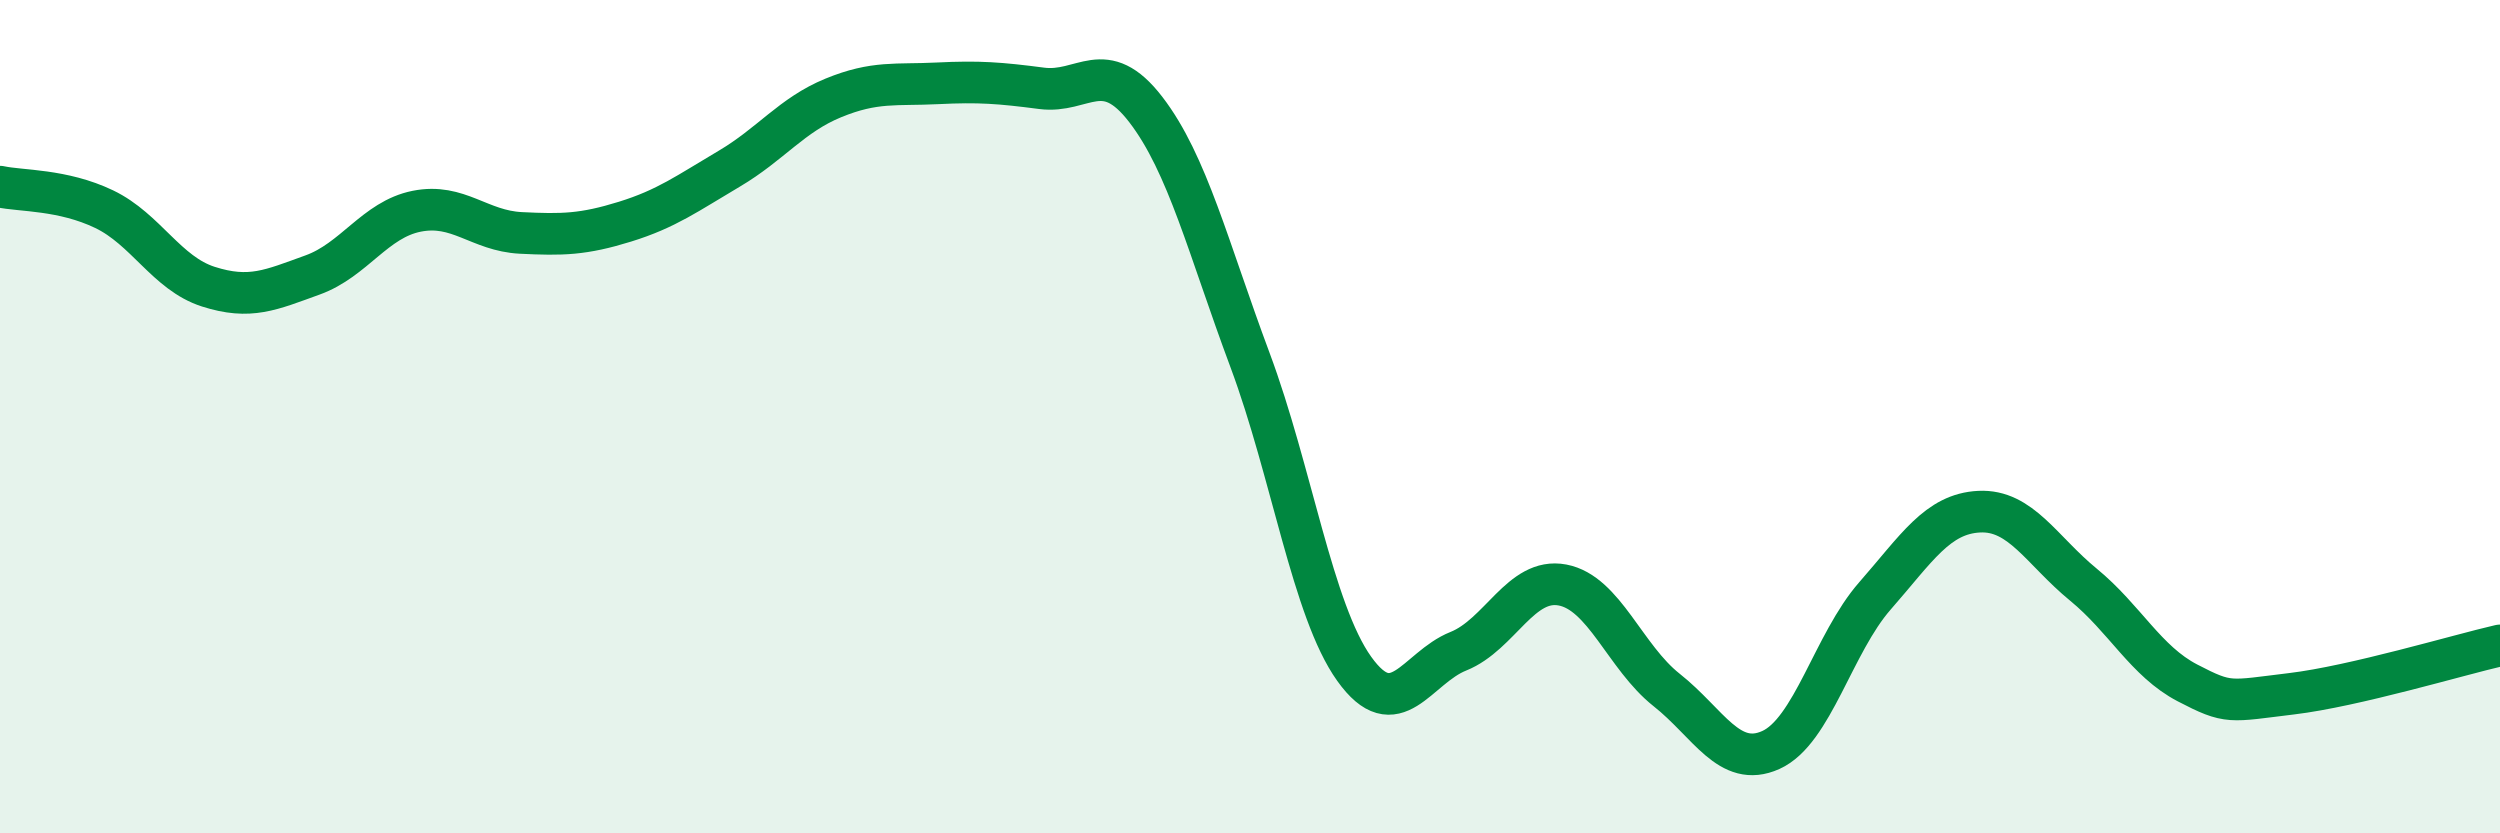 
    <svg width="60" height="20" viewBox="0 0 60 20" xmlns="http://www.w3.org/2000/svg">
      <path
        d="M 0,4.48 C 0.5,4.59 1.5,4.54 2.5,5.02 C 3.5,5.5 4,6.56 5,6.88 C 6,7.2 6.5,6.96 7.5,6.6 C 8.5,6.24 9,5.27 10,5.07 C 11,4.87 11.5,5.54 12.5,5.59 C 13.5,5.64 14,5.63 15,5.32 C 16,5.01 16.5,4.64 17.5,4.05 C 18.5,3.46 19,2.76 20,2.35 C 21,1.94 21.5,2.05 22.5,2 C 23.5,1.95 24,1.99 25,2.12 C 26,2.25 26.5,1.33 27.5,2.63 C 28.5,3.93 29,5.96 30,8.64 C 31,11.32 31.5,14.65 32.5,16.05 C 33.5,17.45 34,16.03 35,15.63 C 36,15.23 36.5,13.85 37.5,14.04 C 38.5,14.23 39,15.77 40,16.56 C 41,17.35 41.5,18.45 42.5,18 C 43.5,17.55 44,15.44 45,14.3 C 46,13.16 46.5,12.33 47.5,12.28 C 48.5,12.23 49,13.21 50,14.03 C 51,14.85 51.5,15.87 52.5,16.39 C 53.5,16.91 53.5,16.83 55,16.65 C 56.5,16.47 59,15.72 60,15.49L60 20L0 20Z"
        fill="#008740"
        opacity="0.1"
        stroke-linecap="round"
        stroke-linejoin="round"
      />
      <path
        d="M 0,4.48 C 0.5,4.59 1.5,4.54 2.5,5.02 C 3.5,5.5 4,6.56 5,6.88 C 6,7.2 6.5,6.96 7.5,6.6 C 8.5,6.24 9,5.27 10,5.07 C 11,4.87 11.5,5.54 12.5,5.59 C 13.5,5.64 14,5.63 15,5.32 C 16,5.01 16.5,4.64 17.5,4.05 C 18.5,3.46 19,2.76 20,2.35 C 21,1.94 21.5,2.05 22.5,2 C 23.5,1.95 24,1.99 25,2.12 C 26,2.25 26.5,1.33 27.5,2.63 C 28.5,3.93 29,5.96 30,8.64 C 31,11.32 31.5,14.65 32.5,16.05 C 33.5,17.45 34,16.03 35,15.63 C 36,15.23 36.5,13.85 37.5,14.04 C 38.5,14.23 39,15.77 40,16.56 C 41,17.35 41.5,18.45 42.5,18 C 43.5,17.55 44,15.44 45,14.3 C 46,13.16 46.5,12.33 47.5,12.28 C 48.5,12.23 49,13.21 50,14.03 C 51,14.85 51.5,15.87 52.5,16.39 C 53.5,16.91 53.5,16.83 55,16.65 C 56.5,16.47 59,15.72 60,15.49"
        stroke="#008740"
        stroke-width="1"
        fill="none"
        stroke-linecap="round"
        stroke-linejoin="round"
      />
    </svg>
  